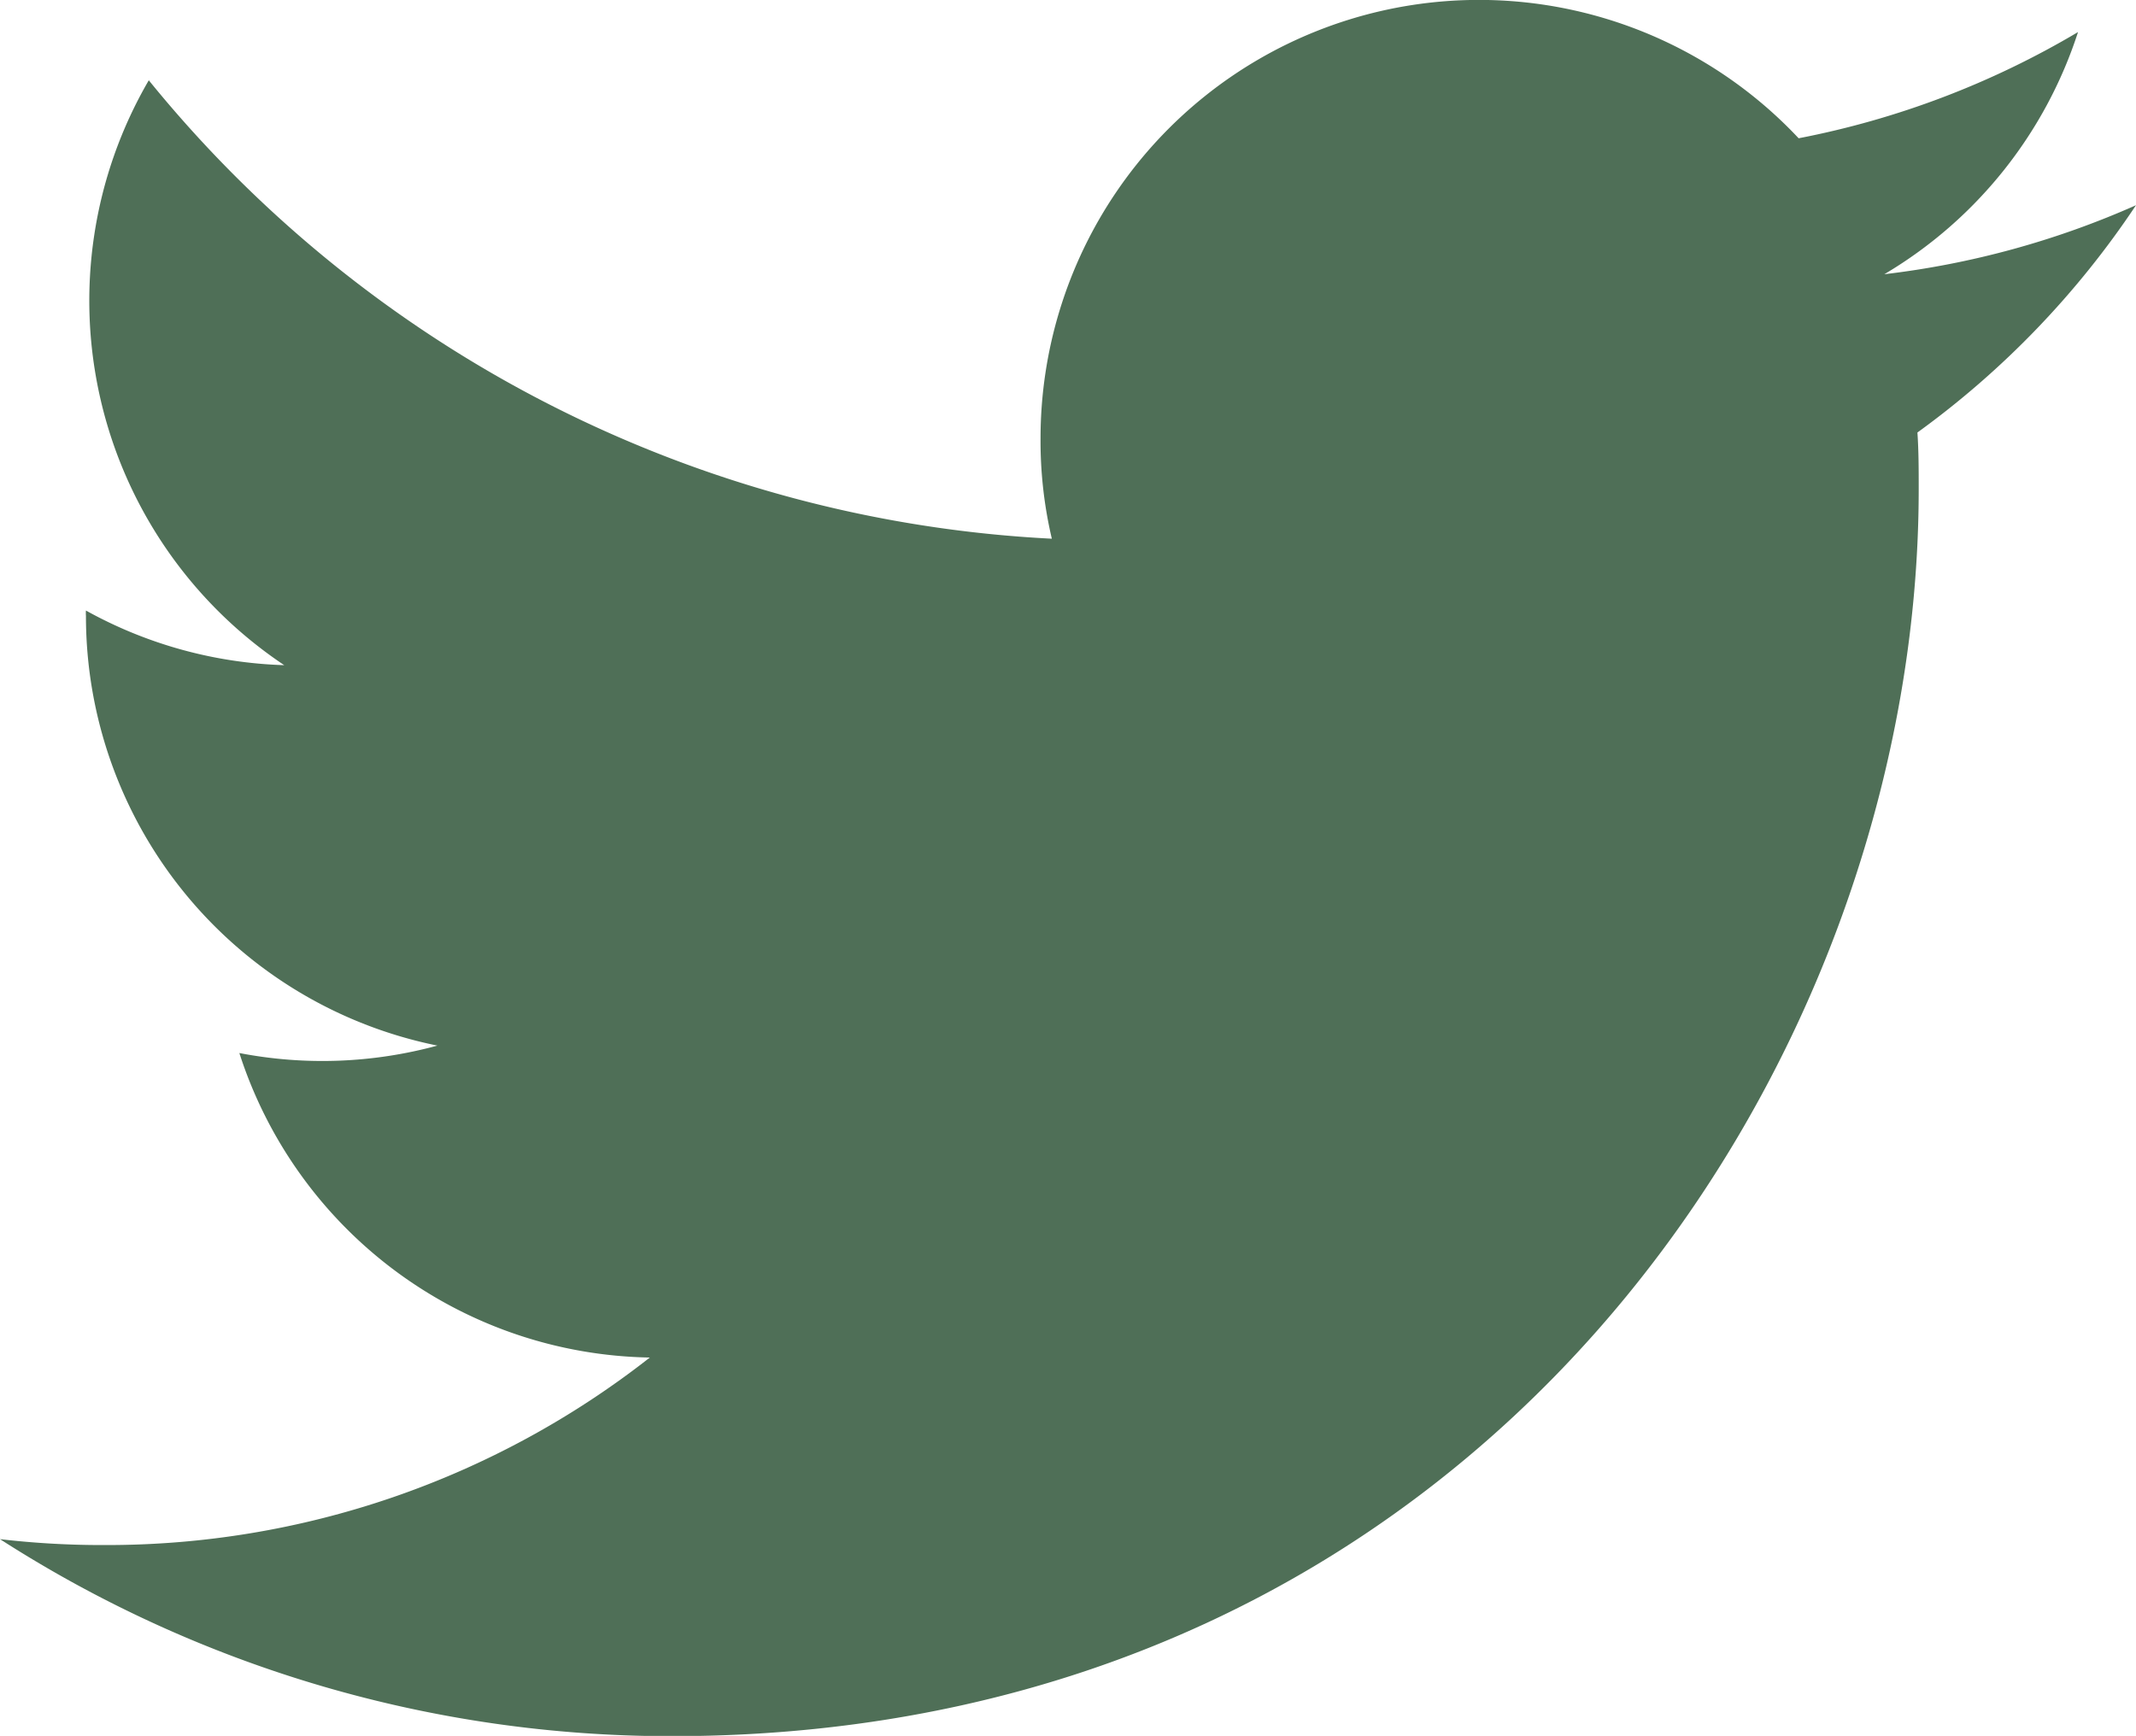 <svg xmlns="http://www.w3.org/2000/svg" width="83.26" height="67.67" viewBox="0 0 83.26 67.67"><g class="nc-icon-wrapper" fill="#4f6f57"><defs/><g id="Layer_2" data-name="Layer 2"><path class="cls-1" d="M83.26 8a33.94 33.94 0 0 1-9.81 2.69A17.08 17.08 0 0 0 81 1.25a33.92 33.92 0 0 1-10.89 4.14 17.09 17.09 0 0 0-29.55 11.69A16.63 16.63 0 0 0 41 21 48.48 48.48 0 0 1 5.8 3.13a17.08 17.08 0 0 0 5.28 22.8 17 17 0 0 1-7.73-2.13 1.48 1.48 0 0 0 0 .21 17.09 17.09 0 0 0 13.7 16.75 17.05 17.05 0 0 1-7.72.29 17.11 17.11 0 0 0 16 11.87 34.29 34.29 0 0 1-21.26 7.31A34.34 34.34 0 0 1 0 60a48.33 48.33 0 0 0 26.19 7.68c31.42 0 48.6-26 48.6-48.61 0-.74 0-1.47-.05-2.21A34.6 34.6 0 0 0 83.26 8z" id="Simple_Black" data-name="Simple Black" style="" fill="#4f6f57"/></g></g></svg>